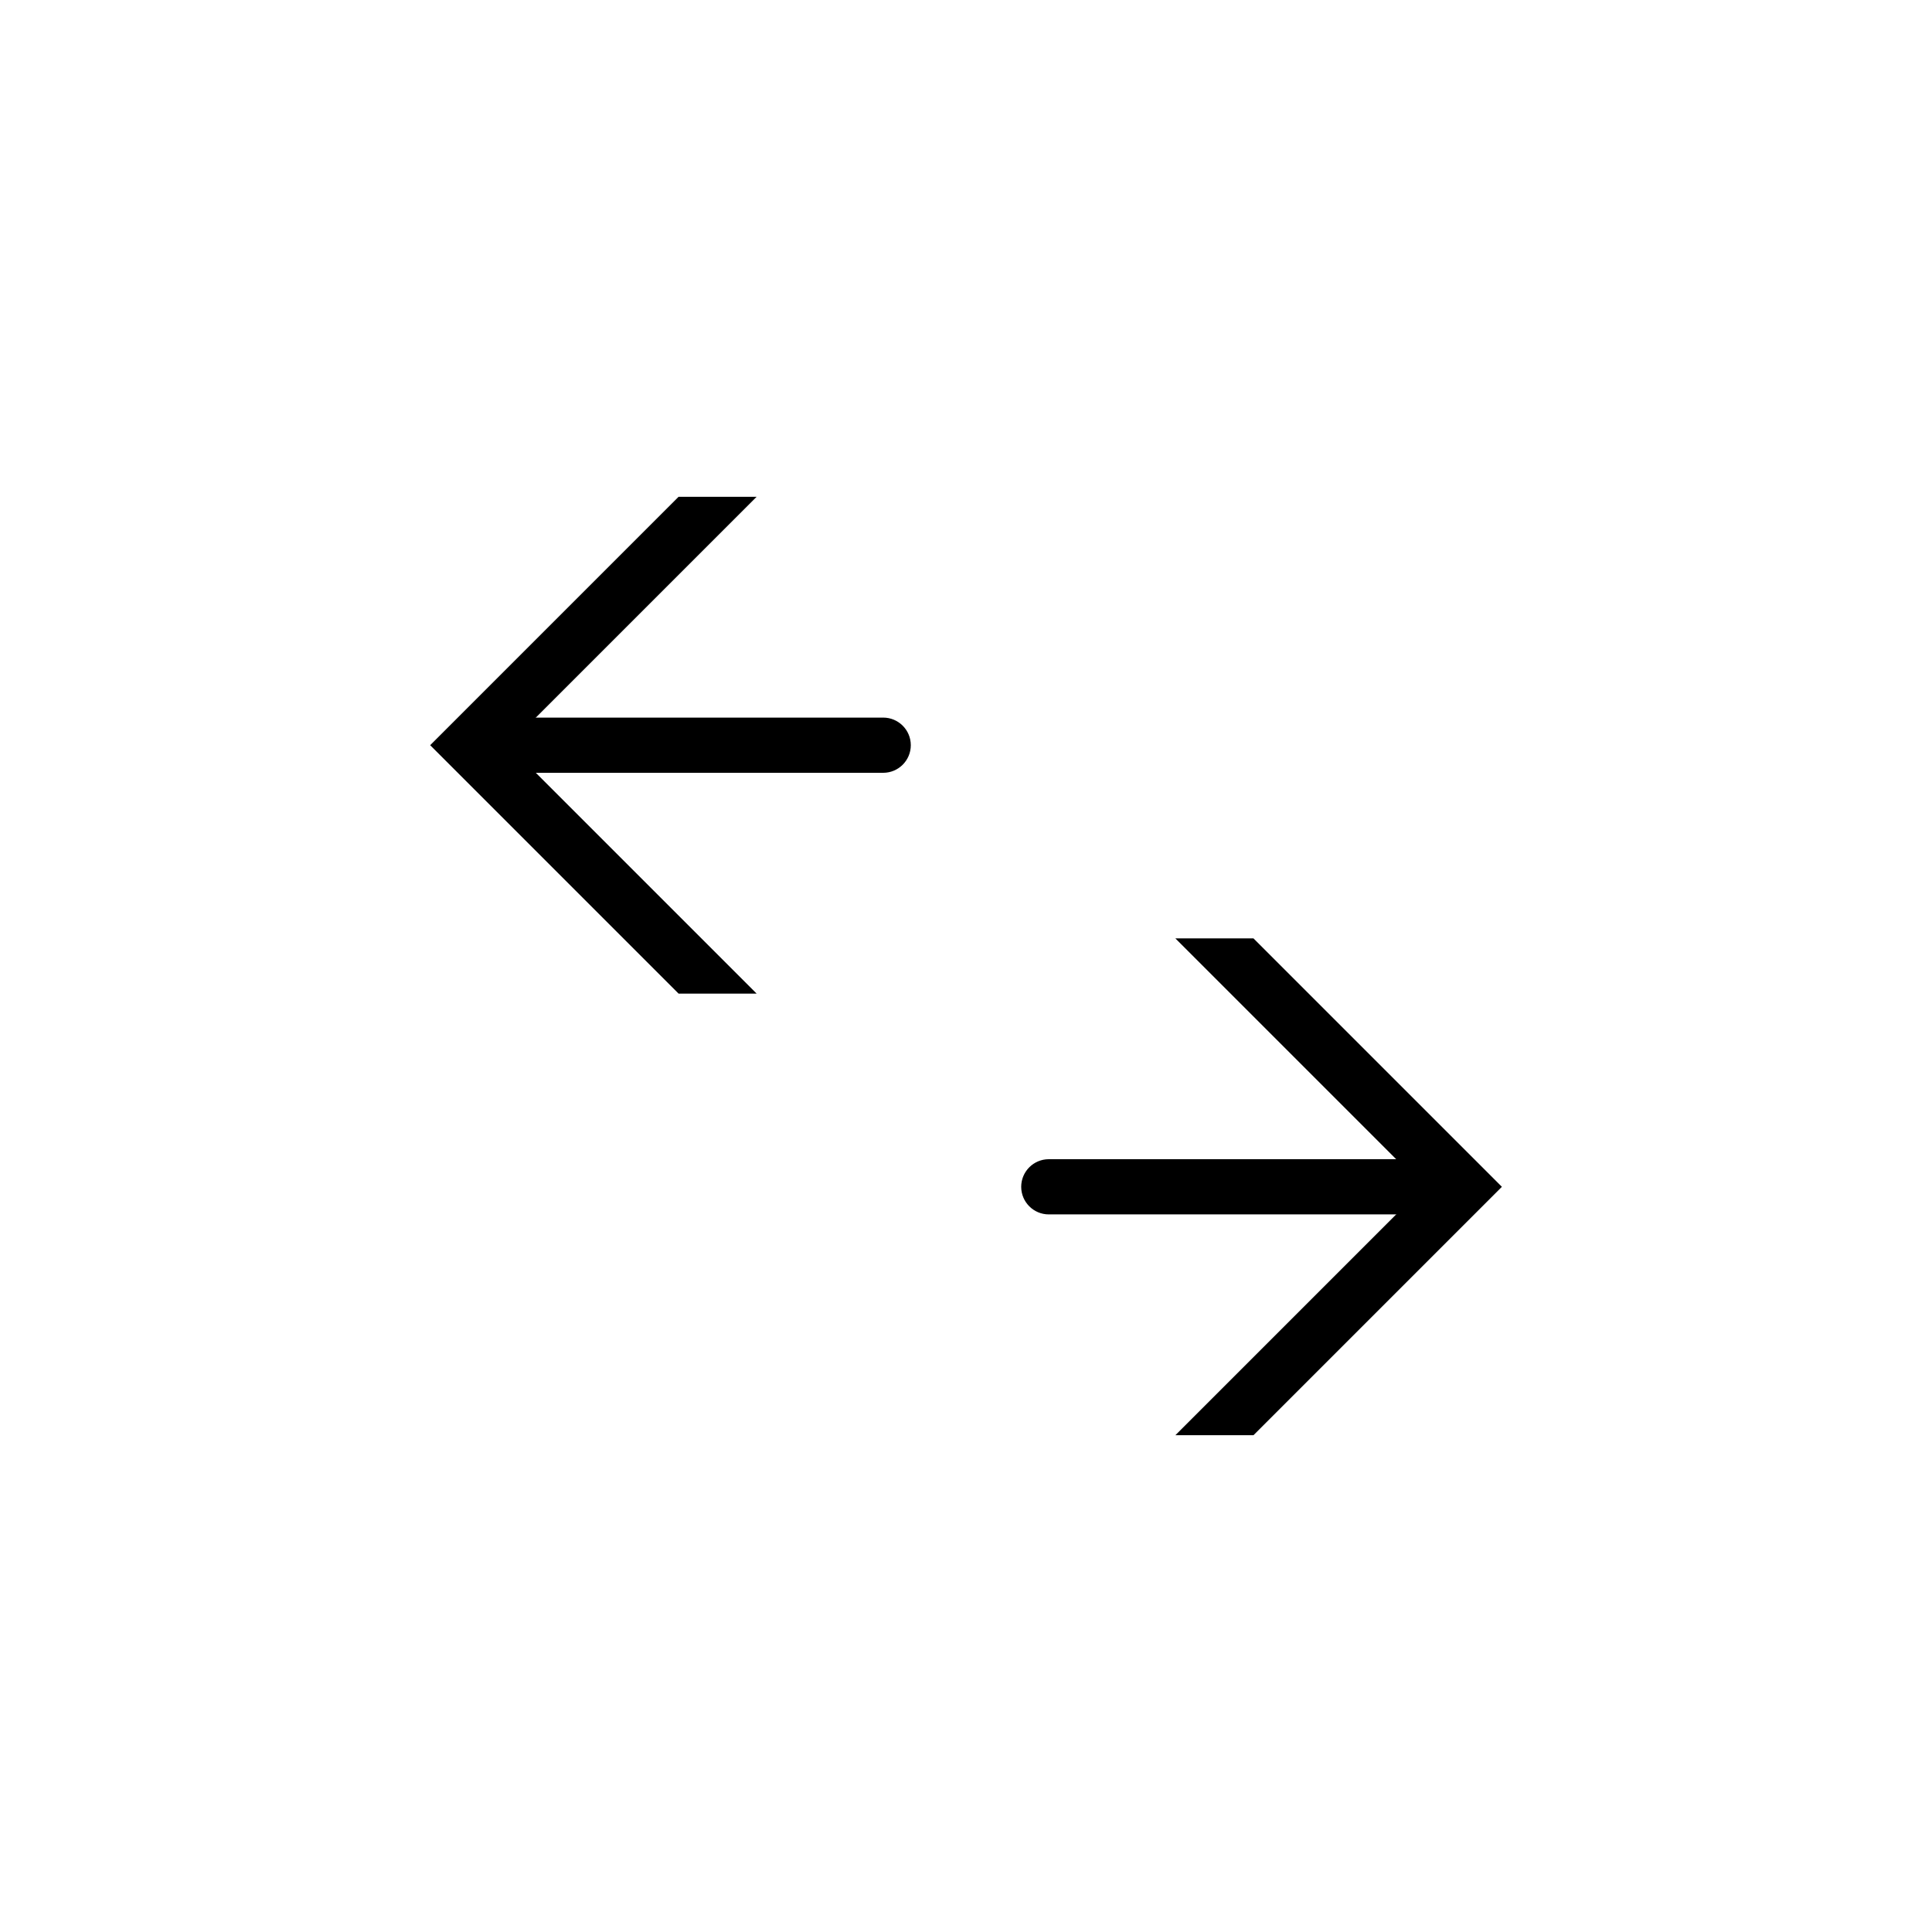 <?xml version="1.0" encoding="utf-8"?>
<!-- Generator: Adobe Illustrator 18.0.0, SVG Export Plug-In . SVG Version: 6.00 Build 0)  -->
<!DOCTYPE svg PUBLIC "-//W3C//DTD SVG 1.1//EN" "http://www.w3.org/Graphics/SVG/1.1/DTD/svg11.dtd">
<svg version="1.1" id="Layer_1" xmlns="http://www.w3.org/2000/svg" xmlns:xlink="http://www.w3.org/1999/xlink" x="0px" y="0px"
	 width="35px" height="35px" viewBox="0 0 35 35" enable-background="new 0 0 35 35" xml:space="preserve">
<polygon points="25.793,21.5 21.293,26 22.708,26 27.208,21.5 22.708,17 21.293,17 "/>
<path d="M19,21h7c0.276,0,0.5,0.224,0.5,0.5v0c0,0.276-0.224,0.5-0.5,0.5h-7c-0.276,0-0.5-0.224-0.5-0.5v0
	C18.5,21.224,18.724,21,19,21z"/>
<polygon points="9.207,13.5 13.707,9 12.293,9 7.793,13.5 12.293,18 13.707,18 "/>
<path d="M16,14H9c-0.276,0-0.5-0.224-0.5-0.5v0C8.5,13.224,8.724,13,9,13h7c0.276,0,0.5,0.224,0.5,0.5v0
	C16.5,13.776,16.276,14,16,14z"/>
</svg>
